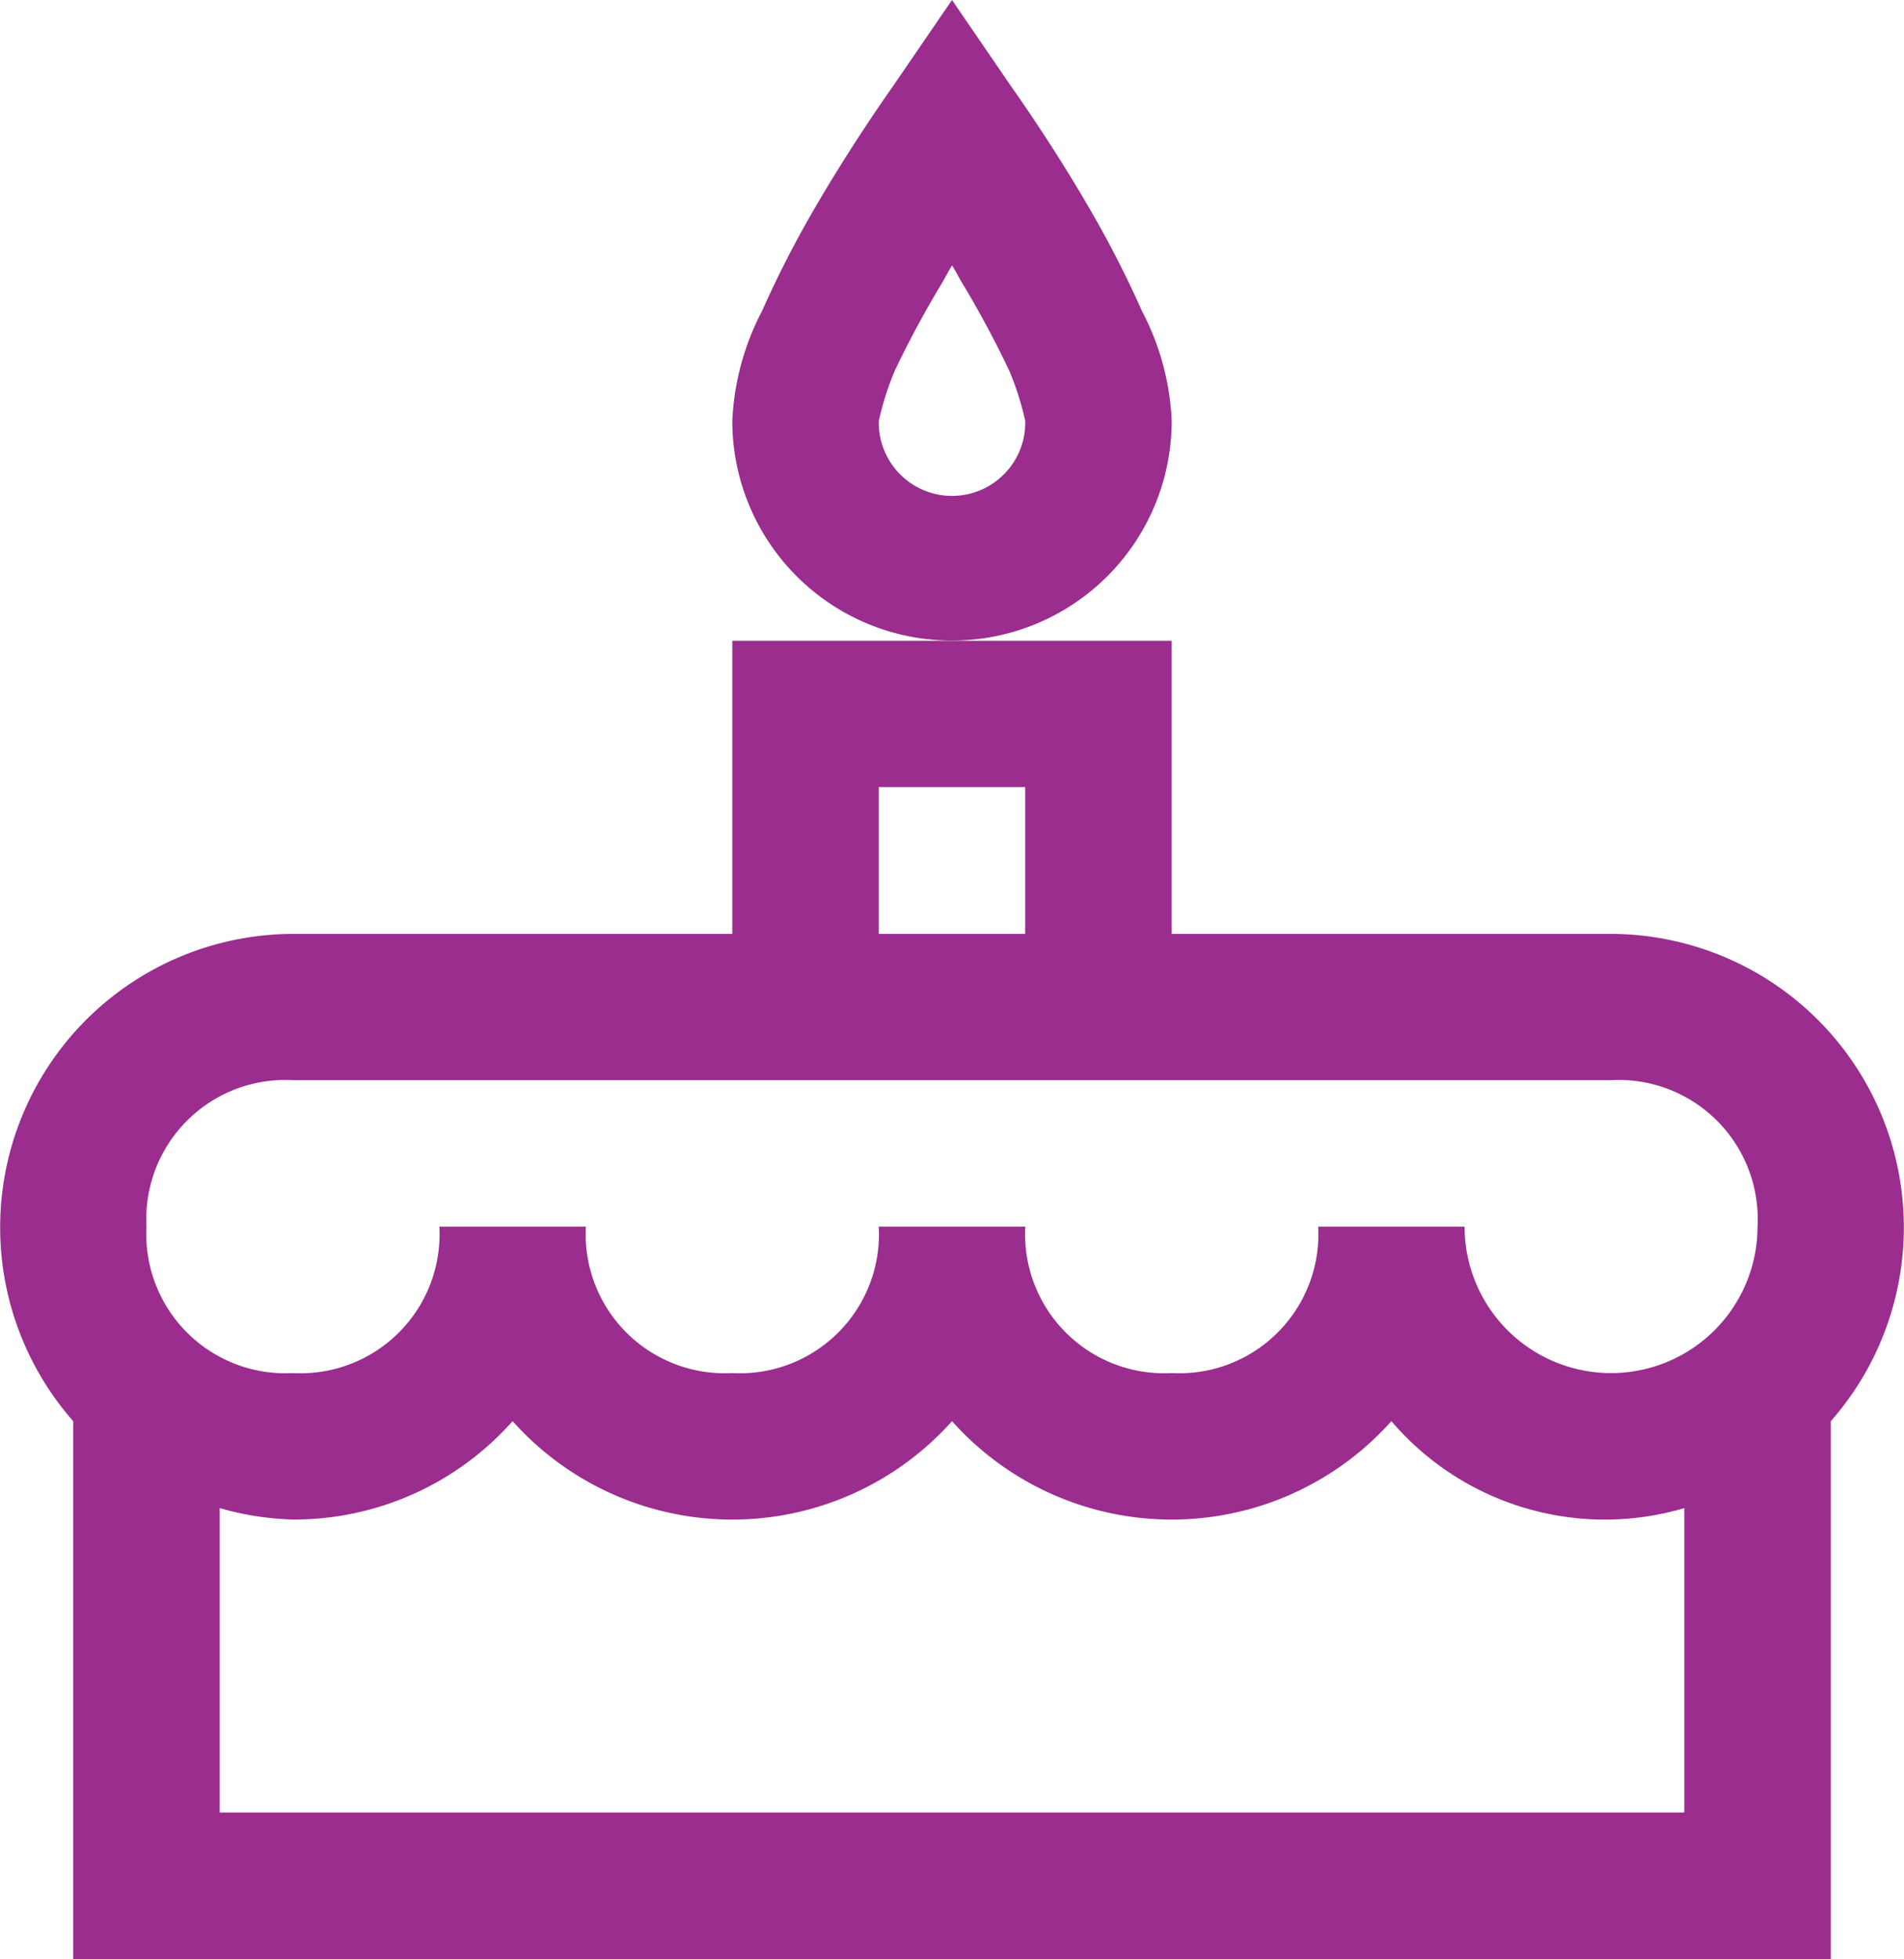 <svg xmlns="http://www.w3.org/2000/svg" width="48.17" height="49.56" viewBox="0 0 48.17 49.56">
  <path id="Path_1" data-name="Path 1" d="M28.585,1.875l-1.506,2.2s-1,1.4-1.968,3.068a26.71,26.71,0,0,0-1.332,2.6,6.609,6.609,0,0,0-.752,2.779,5.558,5.558,0,1,0,11.116,0,6.582,6.582,0,0,0-.752-2.779,26.711,26.711,0,0,0-1.332-2.6c-.969-1.673-1.969-3.07-1.969-3.07Zm0,16.211H23.027V25.5H11.911A7.425,7.425,0,0,0,6.353,37.828V51.435H50.817V37.828A7.425,7.425,0,0,0,45.259,25.5H34.143V18.086Zm0-9.5c.122.2.109.189.232.406a25.311,25.311,0,0,1,1.215,2.257,7.33,7.33,0,0,1,.406,1.275,1.853,1.853,0,1,1-3.705,0,7.33,7.33,0,0,1,.406-1.275A25.57,25.57,0,0,1,28.353,9C28.476,8.78,28.463,8.793,28.585,8.591Zm-1.853,13.2h3.705V25.5H26.732ZM11.911,29.2H45.259a3.518,3.518,0,0,1,3.705,3.705,3.705,3.705,0,0,1-7.411,0H37.849a3.518,3.518,0,0,1-3.705,3.705,3.518,3.518,0,0,1-3.705-3.705H26.732a3.518,3.518,0,0,1-3.705,3.705,3.518,3.518,0,0,1-3.705-3.705H15.616a3.518,3.518,0,0,1-3.705,3.705,3.518,3.518,0,0,1-3.705-3.705A3.518,3.518,0,0,1,11.911,29.2Zm5.558,8.626a7.448,7.448,0,0,0,11.116,0,7.448,7.448,0,0,0,11.116,0,7.1,7.1,0,0,0,7.411,2.2v7.7H10.058v-7.7a7.442,7.442,0,0,0,1.853.289,7.392,7.392,0,0,0,5.558-2.49Z" transform="translate(-4.5 -1.875)" fill="#9a2d8e"/>
</svg>